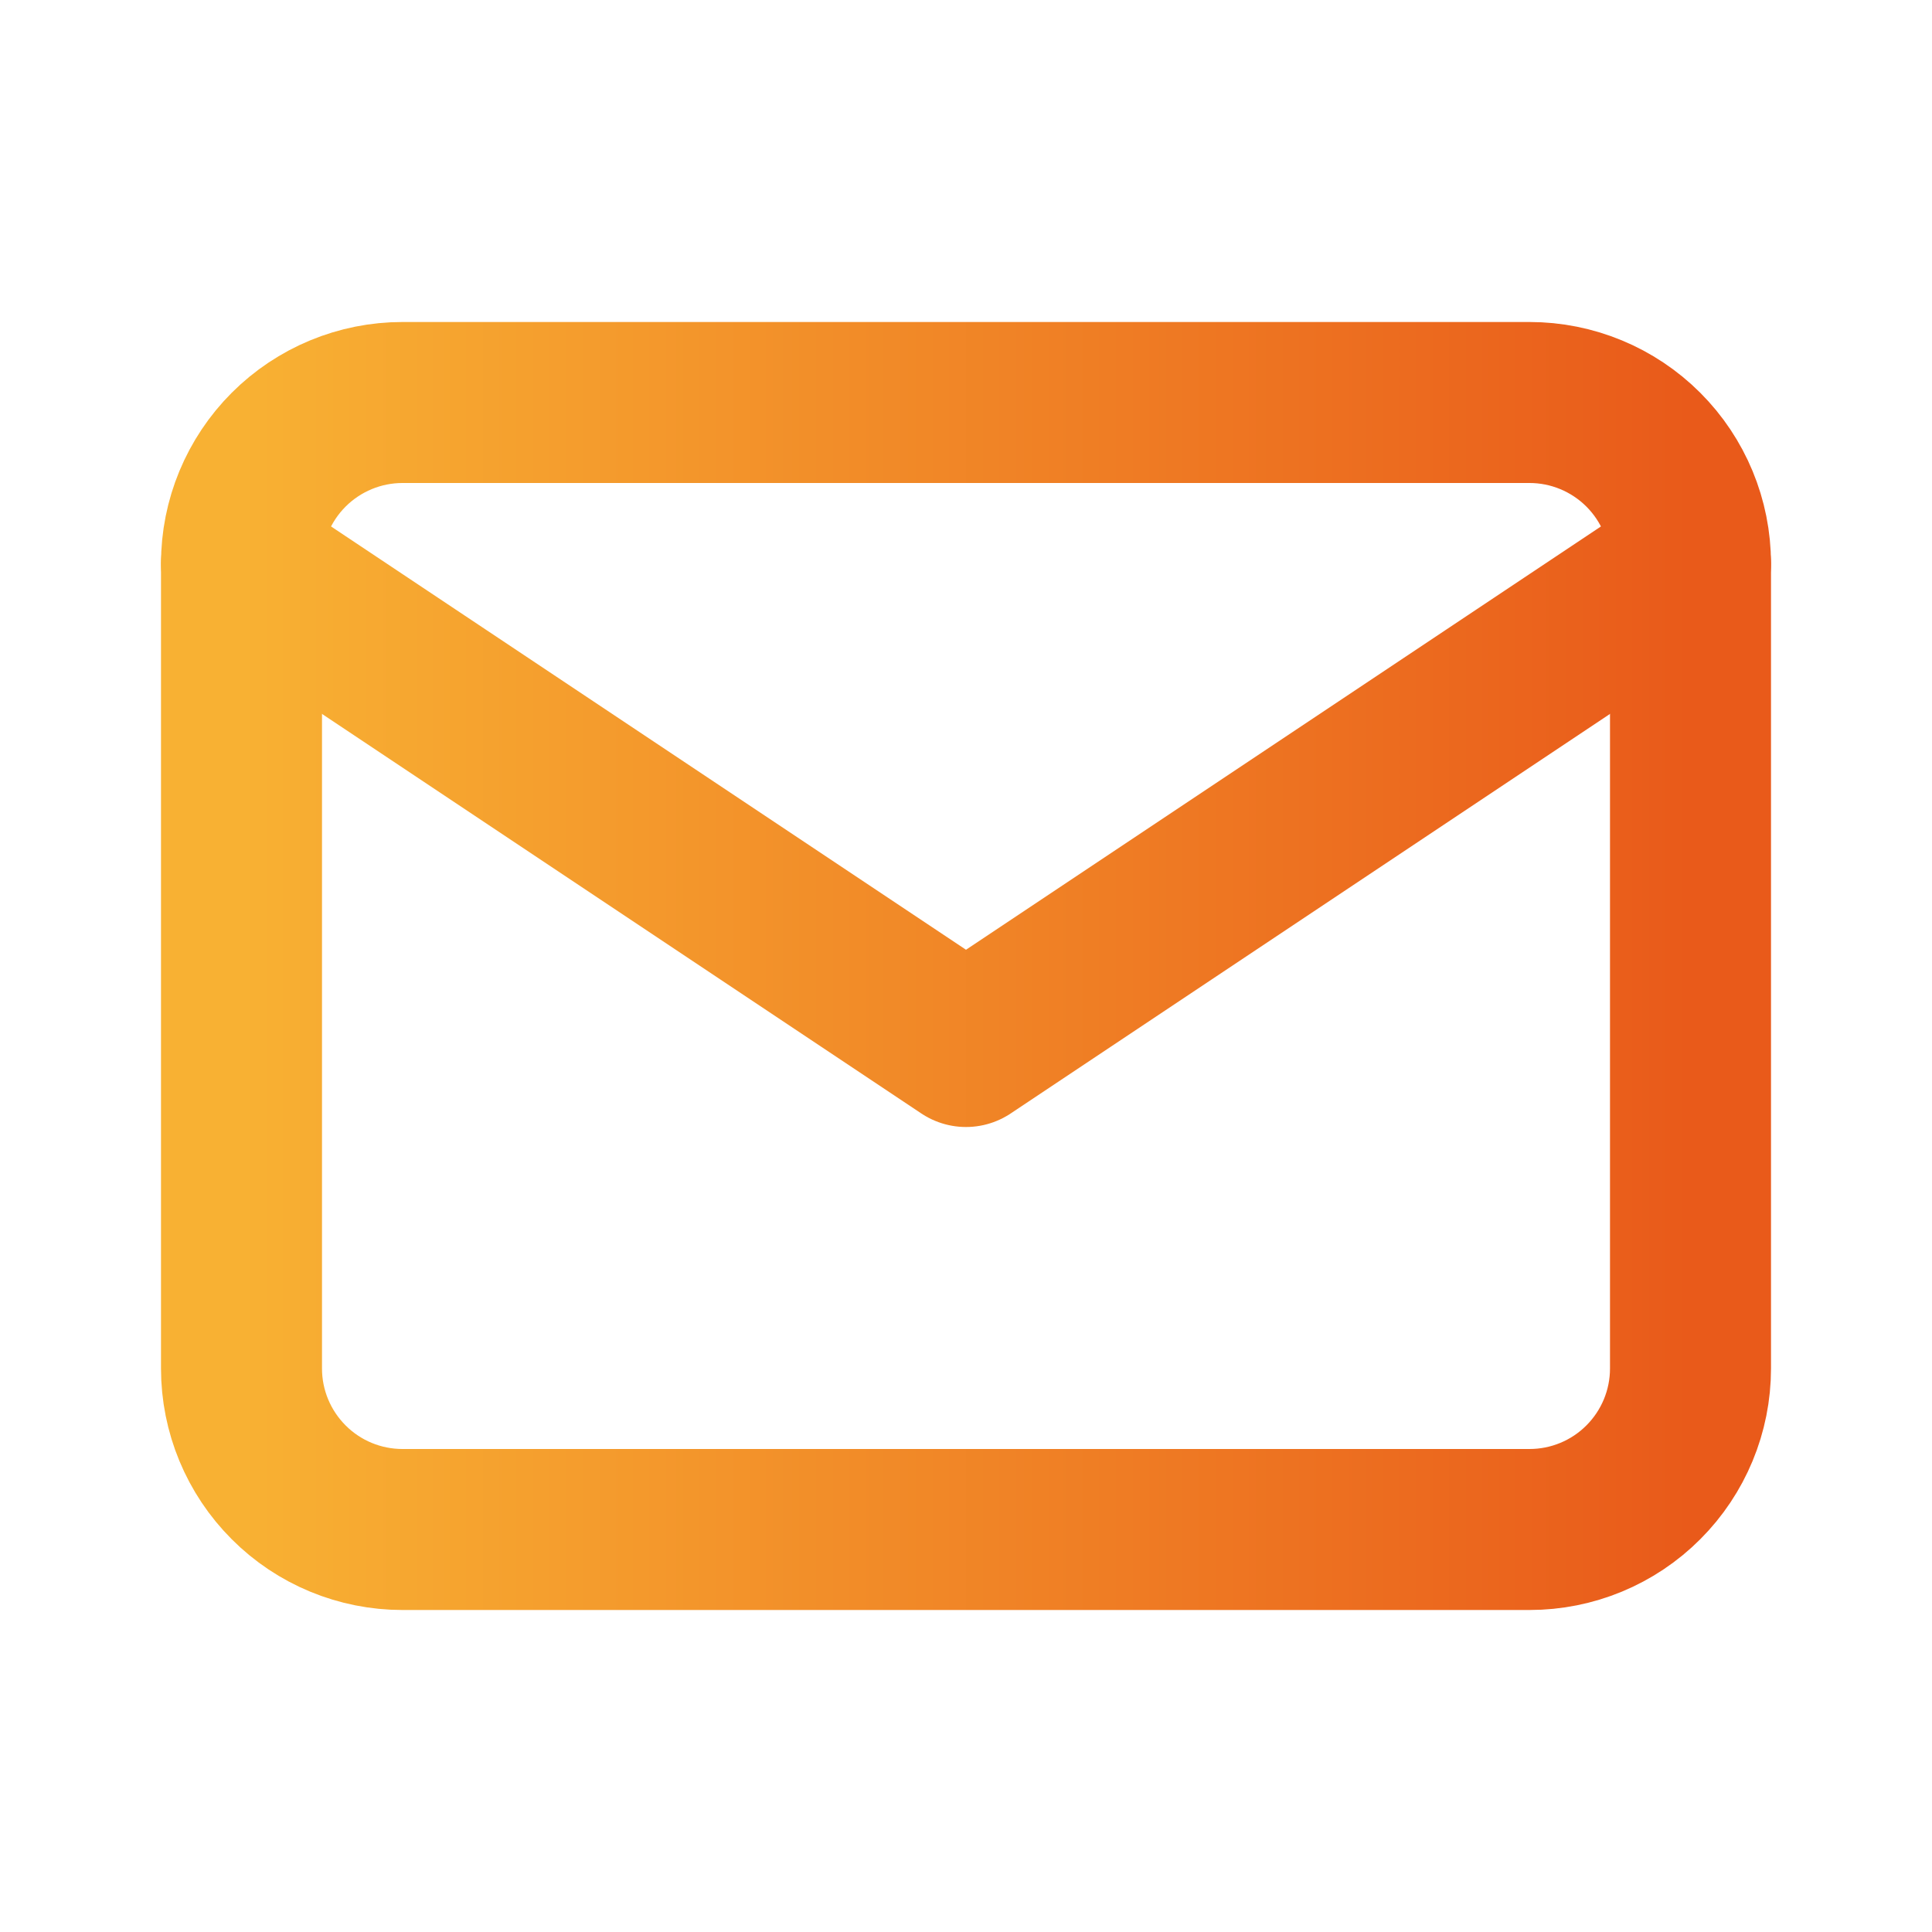 <svg width="24" height="24" viewBox="0 0 24 24" fill="none" xmlns="http://www.w3.org/2000/svg">
<g clip-path="url(#clip0_634_5356)">
<path d="M3 7C3 6.47 3.211 5.961 3.586 5.586C3.961 5.211 4.47 5 5 5H19C19.53 5 20.039 5.211 20.414 5.586C20.789 5.961 21 6.47 21 7V17C21 17.531 20.789 18.039 20.414 18.414C20.039 18.79 19.53 19 19 19H5C4.47 19 3.961 18.79 3.586 18.414C3.211 18.039 3 17.531 3 17V7Z" stroke="url(#paint0_linear_634_5356)" stroke-width="2" stroke-linecap="round" stroke-linejoin="round"/>
<path d="M3 7L12 13L21 7" stroke="url(#paint1_linear_634_5356)" stroke-width="2" stroke-linecap="round" stroke-linejoin="round"/>
</g>
<defs>
<linearGradient id="paint0_linear_634_5356" x1="3" y1="5" x2="21" y2="5" gradientUnits="userSpaceOnUse">
<stop stop-color="#F8B133"/>
<stop offset="1" stop-color="#E95A1A"/>
</linearGradient>
<linearGradient id="paint1_linear_634_5356" x1="3" y1="7" x2="21" y2="7" gradientUnits="userSpaceOnUse">
<stop stop-color="#F8B133"/>
<stop offset="1" stop-color="#E95A1A"/>
</linearGradient>
<clipPath id="clip0_634_5356">
<rect width="24" height="24" fill="white"/>
</clipPath>
</defs>
</svg>
